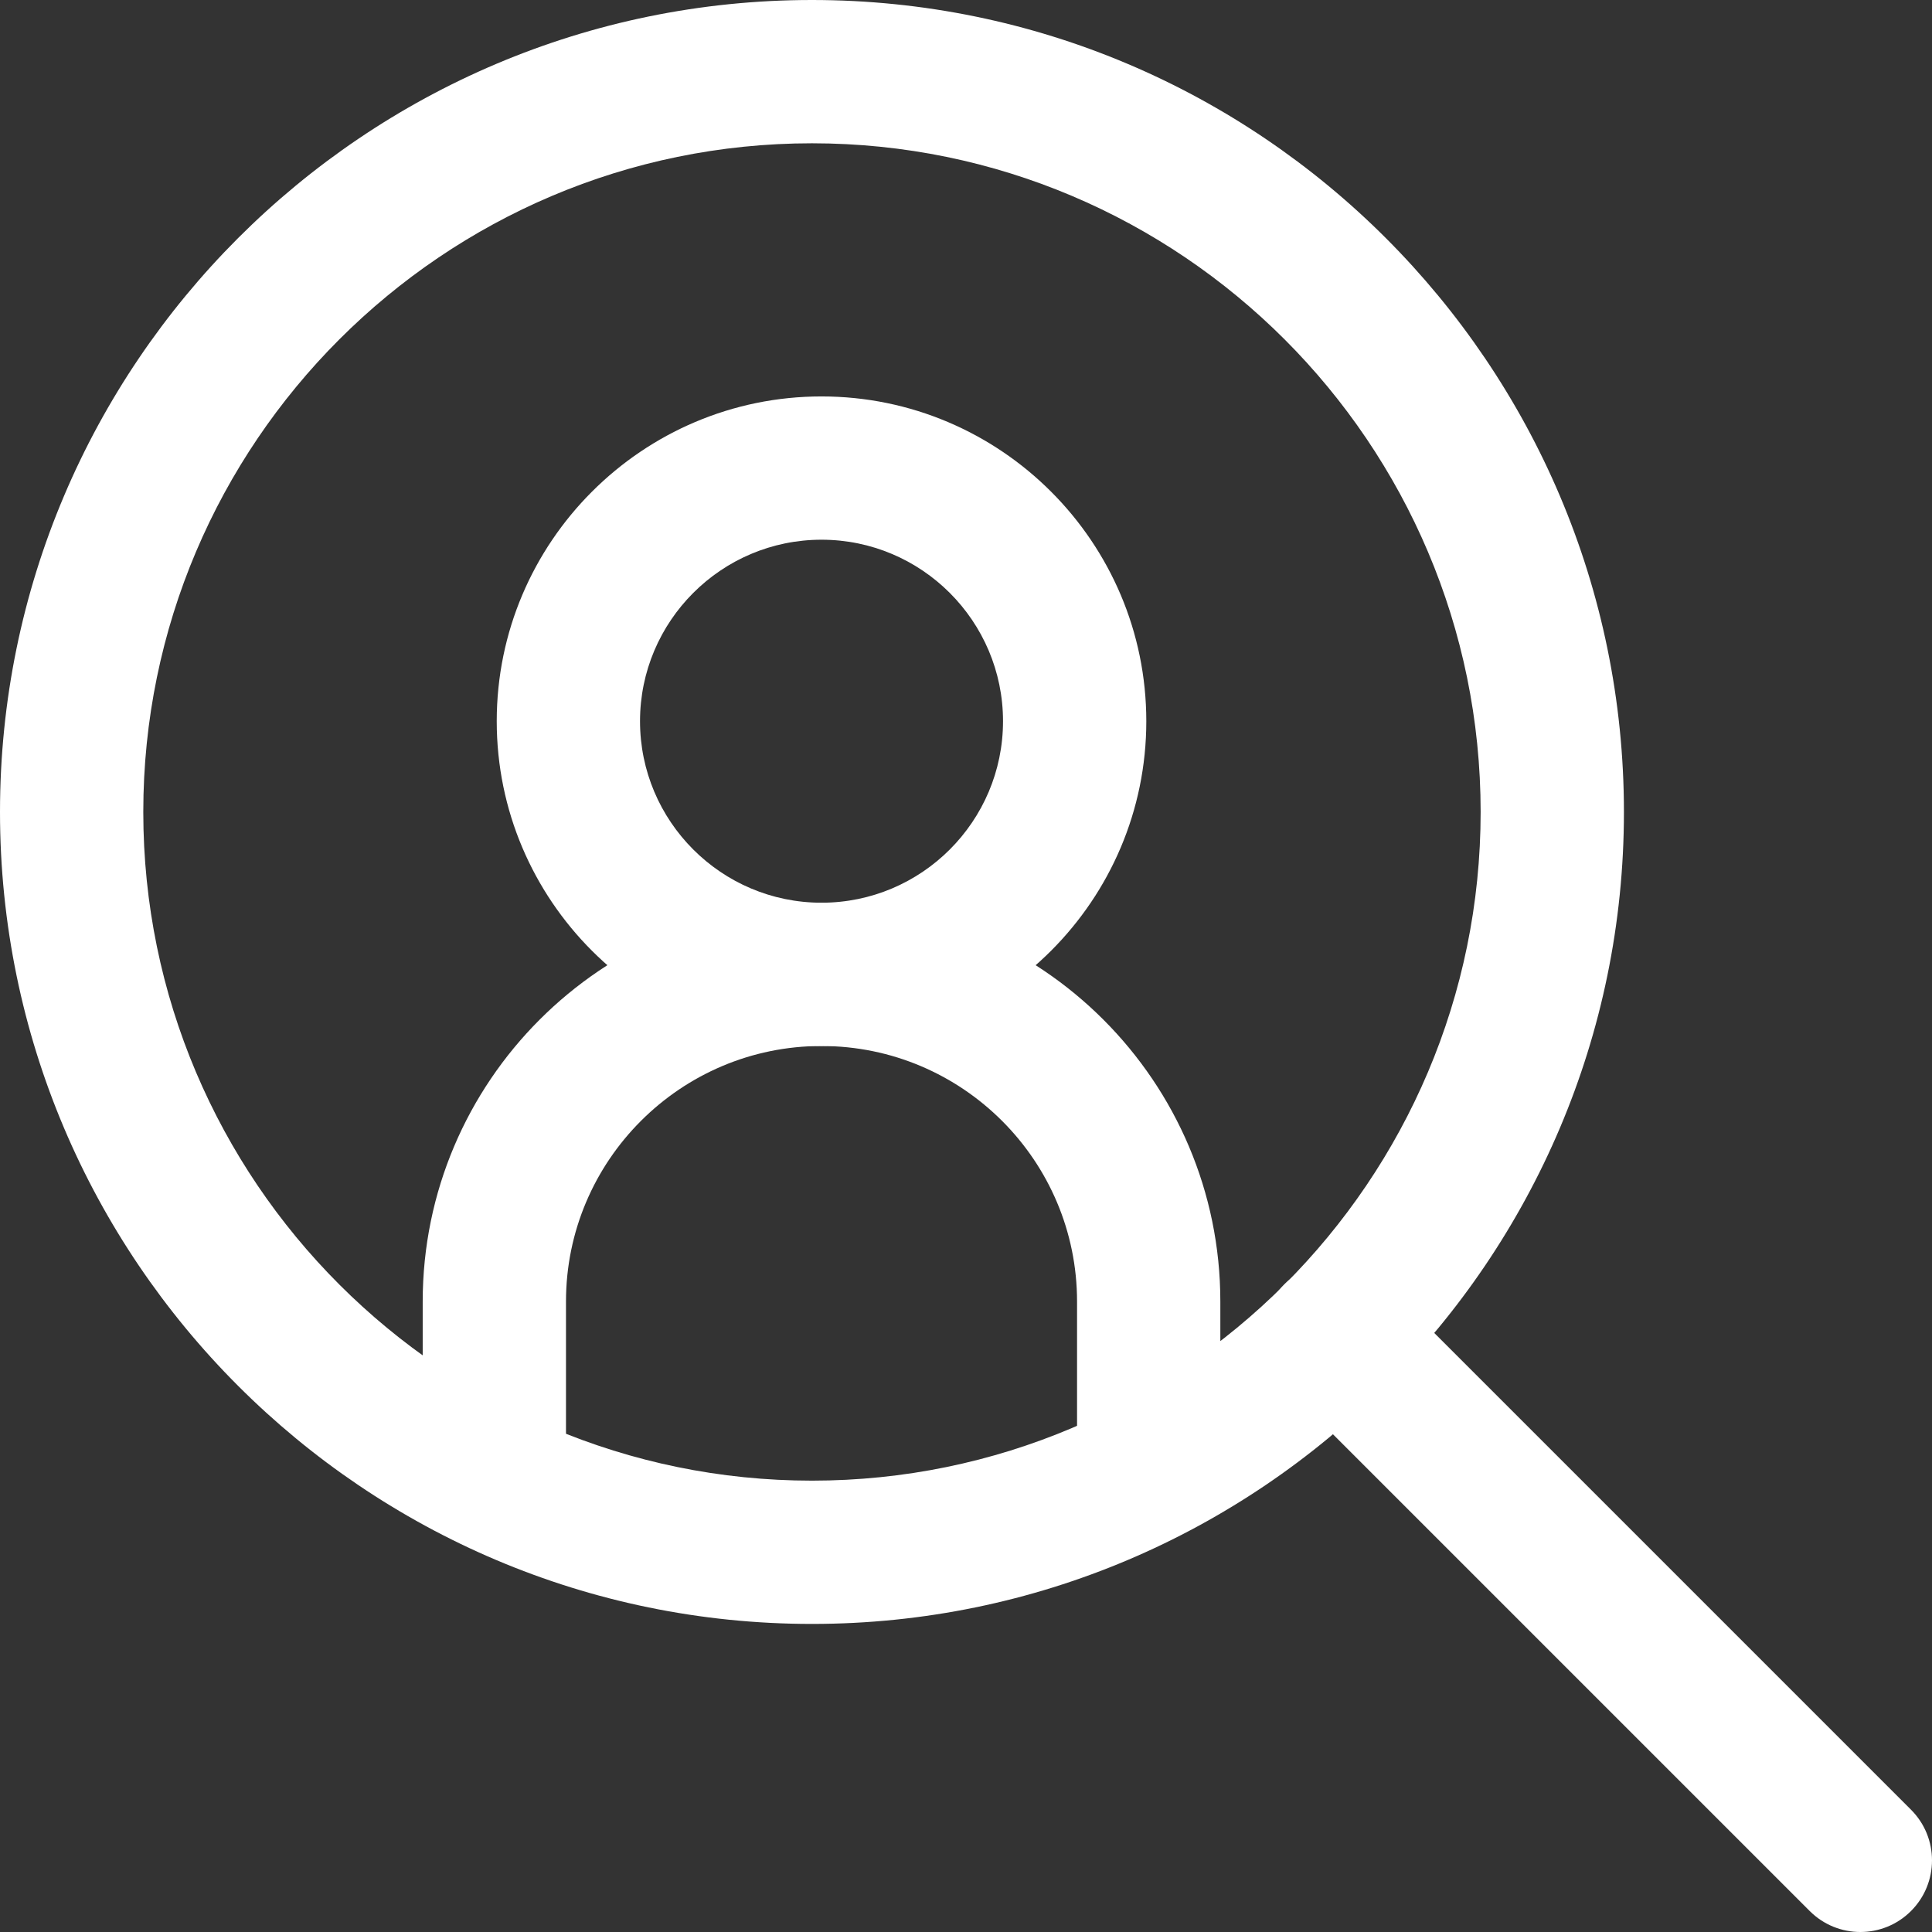 <?xml version="1.0" encoding="iso-8859-1"?>
<!-- Generator: Adobe Illustrator 19.0.0, SVG Export Plug-In . SVG Version: 6.00 Build 0)  -->
<svg version="1.1" id="Capa_1" xmlns="http://www.w3.org/2000/svg" xmlns:xlink="http://www.w3.org/1999/xlink" x="0px" y="0px"
	 viewBox="0 0 512 512" style="enable-background:new 0 0 512 512;" xml:space="preserve">
<rect x="0" y="0" width="512" height="512" fill="#333333" stroke="none"/>
<style type="text/css">
.st0{fill:#FFFFFF;}
</style>
	<path class="st0" d="M217.711,239.229c-58.276,0-105.691,47.409-105.691,105.691v45.567h37.973V344.92c0-37.34,30.378-67.718,67.718-67.718
			c37.34,0,67.718,30.378,67.718,67.718v45.567h37.973V344.92C323.402,286.638,275.986,239.229,217.711,239.229z"/>
	<path class="st0" d="M217.711,105.058c-47.46,0-86.072,38.612-86.072,86.072c0,47.46,38.612,86.072,86.072,86.072s86.072-38.612,86.072-86.072
			C303.782,143.67,265.177,105.058,217.711,105.058z M217.711,239.229c-26.524,0-48.099-21.581-48.099-48.099
			c0-26.524,21.575-48.099,48.099-48.099s48.099,21.575,48.099,48.099C265.81,217.654,244.235,239.229,217.711,239.229z"/>
	<path class="st0" d="M215.179,0C96.527,0,0,96.527,0,215.179s96.527,215.179,215.179,215.179s215.179-96.527,215.179-215.179
			S333.832,0,215.179,0z M215.179,392.386c-97.71,0-177.206-79.496-177.206-177.206S117.469,37.973,215.179,37.973
			s177.206,79.496,177.206,177.206S312.89,392.386,215.179,392.386z"/>
	<path class="st0" d="M506.437,479.59L367.203,340.357c-7.417-7.417-19.429-7.417-26.847,0c-7.417,7.411-7.417,19.436,0,26.847L479.59,506.437
			c3.709,3.709,8.563,5.563,13.423,5.563c4.86,0,9.721-1.854,13.423-5.563C513.854,499.026,513.854,487.001,506.437,479.59z"/>
</svg>
